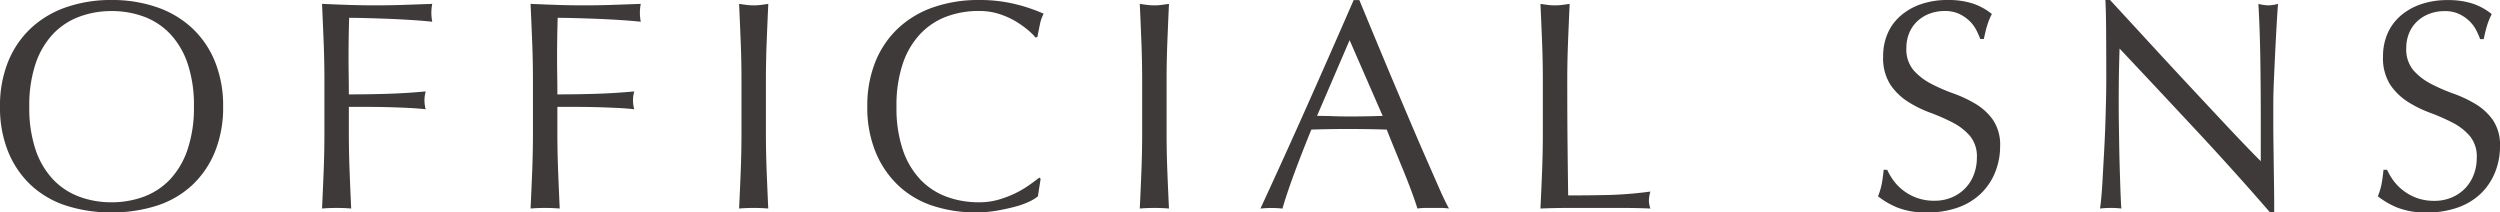 <svg xmlns="http://www.w3.org/2000/svg" width="201.408" height="17.112" viewBox="0 0 201.408 17.112">
  <path id="パス_11836" data-name="パス 11836" d="M1.008-8.16a9.444,9.444,0,0,1,.66-3.636,7.588,7.588,0,0,1,1.848-2.7,7.96,7.96,0,0,1,2.844-1.68,10.965,10.965,0,0,1,3.624-.576,11.042,11.042,0,0,1,3.648.576,7.96,7.96,0,0,1,2.844,1.68,7.588,7.588,0,0,1,1.848,2.7,9.444,9.444,0,0,1,.66,3.636,9.444,9.444,0,0,1-.66,3.636,7.588,7.588,0,0,1-1.848,2.7A7.556,7.556,0,0,1,13.632-.18,11.715,11.715,0,0,1,9.984.36,11.633,11.633,0,0,1,6.36-.18,7.556,7.556,0,0,1,3.516-1.824a7.588,7.588,0,0,1-1.848-2.7A9.444,9.444,0,0,1,1.008-8.16Zm15.624,0a10.527,10.527,0,0,0-.5-3.444,6.546,6.546,0,0,0-1.4-2.4,5.594,5.594,0,0,0-2.112-1.4,7.4,7.4,0,0,0-2.628-.456,7.334,7.334,0,0,0-2.6.456A5.594,5.594,0,0,0,5.268-14a6.546,6.546,0,0,0-1.4,2.4,10.527,10.527,0,0,0-.5,3.444,10.527,10.527,0,0,0,.5,3.444,6.546,6.546,0,0,0,1.4,2.4A5.594,5.594,0,0,0,7.38-.912a7.334,7.334,0,0,0,2.6.456,7.4,7.4,0,0,0,2.628-.456,5.594,5.594,0,0,0,2.112-1.4,6.546,6.546,0,0,0,1.4-2.4A10.527,10.527,0,0,0,16.632-8.16Zm10.512-2.064q0-1.584-.06-3.108t-.132-3.108q1.08.048,2.148.084t2.148.036q1.08,0,2.184-.036t2.4-.084a3.663,3.663,0,0,0-.072.72,3.663,3.663,0,0,0,.072.72q-.648-.072-1.56-.132t-1.86-.1q-.948-.036-1.824-.06t-1.452-.024q-.024.84-.036,1.608t-.012,1.536q0,.84.012,1.548t.012,1.476q1.584,0,3.132-.048t3.06-.192a2.784,2.784,0,0,0-.1.72,2.784,2.784,0,0,0,.1.72q-.6-.072-1.356-.108t-1.572-.06q-.816-.024-1.656-.024H29.112V-6.1q0,1.584.06,3.12T29.3.048Q28.752,0,28.128,0T26.952.048q.072-1.488.132-3.024t.06-3.12Zm16.8,0q0-1.584-.06-3.108t-.132-3.108q1.08.048,2.148.084t2.148.036q1.08,0,2.184-.036t2.4-.084a3.663,3.663,0,0,0-.072.72,3.663,3.663,0,0,0,.072.72q-.648-.072-1.56-.132t-1.86-.1q-.948-.036-1.824-.06t-1.452-.024q-.024.84-.036,1.608t-.012,1.536q0,.84.012,1.548t.012,1.476q1.584,0,3.132-.048t3.06-.192a2.784,2.784,0,0,0-.1.72,2.784,2.784,0,0,0,.1.72q-.6-.072-1.356-.108t-1.572-.06q-.816-.024-1.656-.024H45.912V-6.1q0,1.584.06,3.12T46.1.048Q45.552,0,44.928,0T43.752.048q.072-1.488.132-3.024t.06-3.12Zm16.8,0q0-1.584-.06-3.108t-.132-3.108q.312.048.6.084a4.64,4.64,0,0,0,.576.036,4.639,4.639,0,0,0,.576-.036q.288-.036.6-.084-.072,1.584-.132,3.108t-.06,3.108V-6.1q0,1.584.06,3.12T62.9.048Q62.352,0,61.728,0T60.552.048q.072-1.488.132-3.024t.06-3.12ZM84.624-.936a3.13,3.13,0,0,1-.684.42,6.5,6.5,0,0,1-1.128.408q-.66.18-1.476.324a9.793,9.793,0,0,1-1.7.144,10.945,10.945,0,0,1-3.5-.54,7.386,7.386,0,0,1-2.772-1.644,7.744,7.744,0,0,1-1.824-2.7,9.444,9.444,0,0,1-.66-3.636,9.444,9.444,0,0,1,.66-3.636,7.588,7.588,0,0,1,1.848-2.7,7.96,7.96,0,0,1,2.844-1.68,11.042,11.042,0,0,1,3.648-.576,12.029,12.029,0,0,1,2.892.324,13.516,13.516,0,0,1,2.316.78,3.169,3.169,0,0,0-.312.912q-.12.576-.192.96l-.144.048a5.306,5.306,0,0,0-.672-.648,7.386,7.386,0,0,0-1.008-.7,6.4,6.4,0,0,0-1.3-.564,5.226,5.226,0,0,0-1.584-.228,7.4,7.4,0,0,0-2.628.456A5.594,5.594,0,0,0,75.132-14a6.546,6.546,0,0,0-1.4,2.4,10.527,10.527,0,0,0-.5,3.444,10.527,10.527,0,0,0,.5,3.444,6.546,6.546,0,0,0,1.4,2.4,5.594,5.594,0,0,0,2.112,1.4,7.4,7.4,0,0,0,2.628.456,5.62,5.62,0,0,0,1.6-.216,8.542,8.542,0,0,0,1.344-.516,8.027,8.027,0,0,0,1.1-.648q.492-.348.828-.612l.1.1Zm8.4-9.288q0-1.584-.06-3.108t-.132-3.108q.312.048.6.084a4.639,4.639,0,0,0,.576.036,4.64,4.64,0,0,0,.576-.036q.288-.036.6-.084-.072,1.584-.132,3.108t-.06,3.108V-6.1q0,1.584.06,3.12T95.184.048Q94.632,0,94.008,0T92.832.048q.072-1.488.132-3.024t.06-3.12Zm14.088,2.808q.624,0,1.3.024t1.3.024q.672,0,1.344-.012t1.344-.036l-2.664-6.1ZM117.744.048A4.506,4.506,0,0,0,117.108,0h-1.272a4.506,4.506,0,0,0-.636.048q-.168-.552-.456-1.332t-.636-1.632q-.348-.852-.708-1.728t-.672-1.668q-.768-.024-1.56-.036t-1.584-.012q-.744,0-1.464.012t-1.464.036q-.768,1.872-1.392,3.564t-.936,2.8a8.238,8.238,0,0,0-1.776,0q1.944-4.2,3.792-8.352t3.72-8.448h.456q.576,1.392,1.248,3.012t1.368,3.276q.7,1.656,1.392,3.288t1.308,3.036q.612,1.4,1.1,2.508T117.744.048Zm7.56-10.272q0-1.584-.06-3.108t-.132-3.108q.312.048.6.084a4.639,4.639,0,0,0,.576.036,4.64,4.64,0,0,0,.576-.036q.288-.036.6-.084-.072,1.584-.132,3.108t-.06,3.108q0,3.024.024,5.244t.048,3.972q1.7,0,3.264-.036a30.92,30.92,0,0,0,3.36-.276,2.791,2.791,0,0,0-.12.72,2.245,2.245,0,0,0,.12.648Q132.864,0,131.76,0h-4.428q-1.068,0-2.22.048.072-1.488.132-3.024t.06-3.12Zm27.744,7.152a4.809,4.809,0,0,0,.516.876,3.962,3.962,0,0,0,.792.8,4.064,4.064,0,0,0,1.092.588,4.032,4.032,0,0,0,1.392.228,3.552,3.552,0,0,0,1.428-.276,3.253,3.253,0,0,0,1.08-.744,3.252,3.252,0,0,0,.684-1.1,3.809,3.809,0,0,0,.24-1.356,2.576,2.576,0,0,0-.564-1.752,4.661,4.661,0,0,0-1.4-1.08,16.459,16.459,0,0,0-1.812-.792,9.333,9.333,0,0,1-1.812-.9,4.807,4.807,0,0,1-1.4-1.38,3.991,3.991,0,0,1-.564-2.256,4.557,4.557,0,0,1,.36-1.836,4,4,0,0,1,1.044-1.428,4.931,4.931,0,0,1,1.644-.936,6.511,6.511,0,0,1,2.16-.336,6.406,6.406,0,0,1,1.992.276,4.964,4.964,0,0,1,1.56.852,5.168,5.168,0,0,0-.36.864q-.144.456-.288,1.152h-.288a6.087,6.087,0,0,0-.324-.732,2.8,2.8,0,0,0-.552-.732,3.087,3.087,0,0,0-.828-.564,2.665,2.665,0,0,0-1.152-.228,3.429,3.429,0,0,0-1.236.216,2.962,2.962,0,0,0-.984.612,2.7,2.7,0,0,0-.648.948,3.113,3.113,0,0,0-.228,1.2,2.614,2.614,0,0,0,.564,1.776,4.825,4.825,0,0,0,1.4,1.092,13.9,13.9,0,0,0,1.812.792,10.181,10.181,0,0,1,1.812.852,4.627,4.627,0,0,1,1.4,1.3,3.57,3.57,0,0,1,.564,2.112,5.54,5.54,0,0,1-.4,2.088A4.916,4.916,0,0,1,160.6-1.164a5.129,5.129,0,0,1-1.848,1.128,7.257,7.257,0,0,1-2.484.4,6.194,6.194,0,0,1-2.412-.4,6.575,6.575,0,0,1-1.548-.9,5.666,5.666,0,0,0,.3-1q.084-.444.156-1.14ZM183.888.36q-2.76-3.192-5.88-6.54t-6.24-6.66q-.024.672-.048,1.8T171.7-7.968q0,.5.012,1.248t.024,1.56q.012.816.036,1.656t.048,1.56q.024.72.048,1.26t.048.732a6.8,6.8,0,0,0-.84-.048,7.626,7.626,0,0,0-.888.048q.048-.24.108-.888t.108-1.548q.048-.9.108-1.956t.1-2.112q.036-1.056.06-2.064t.024-1.8q0-2.3-.012-3.96t-.06-2.472H171q1.464,1.584,3.132,3.4t3.312,3.576q1.644,1.764,3.12,3.336t2.58,2.676V-7.032q0-2.52-.036-4.908t-.156-4.5a3.459,3.459,0,0,0,.816.12,3.348,3.348,0,0,0,.768-.12q-.048.528-.108,1.584t-.12,2.256q-.06,1.2-.108,2.352T184.152-8.4v1.44q0,.816.012,1.7t.024,1.788q.012.9.024,1.68t.012,1.356V.36Zm9.432-3.432a4.809,4.809,0,0,0,.516.876,3.962,3.962,0,0,0,.792.8A4.064,4.064,0,0,0,195.72-.8a4.032,4.032,0,0,0,1.392.228,3.552,3.552,0,0,0,1.428-.276,3.253,3.253,0,0,0,1.08-.744,3.252,3.252,0,0,0,.684-1.1,3.809,3.809,0,0,0,.24-1.356,2.576,2.576,0,0,0-.564-1.752,4.661,4.661,0,0,0-1.4-1.08,16.459,16.459,0,0,0-1.812-.792,9.333,9.333,0,0,1-1.812-.9,4.807,4.807,0,0,1-1.4-1.38,3.991,3.991,0,0,1-.564-2.256,4.557,4.557,0,0,1,.36-1.836,4,4,0,0,1,1.044-1.428,4.931,4.931,0,0,1,1.644-.936,6.511,6.511,0,0,1,2.16-.336,6.406,6.406,0,0,1,1.992.276,4.964,4.964,0,0,1,1.56.852,5.168,5.168,0,0,0-.36.864q-.144.456-.288,1.152h-.288a6.087,6.087,0,0,0-.324-.732,2.8,2.8,0,0,0-.552-.732,3.087,3.087,0,0,0-.828-.564,2.665,2.665,0,0,0-1.152-.228,3.429,3.429,0,0,0-1.236.216,2.962,2.962,0,0,0-.984.612,2.7,2.7,0,0,0-.648.948,3.113,3.113,0,0,0-.228,1.2,2.614,2.614,0,0,0,.564,1.776,4.825,4.825,0,0,0,1.4,1.092,13.9,13.9,0,0,0,1.812.792,10.181,10.181,0,0,1,1.812.852,4.627,4.627,0,0,1,1.4,1.3,3.57,3.57,0,0,1,.564,2.112,5.54,5.54,0,0,1-.4,2.088,4.916,4.916,0,0,1-1.152,1.716A5.129,5.129,0,0,1,199.02-.036a7.257,7.257,0,0,1-2.484.4,6.194,6.194,0,0,1-2.412-.4,6.575,6.575,0,0,1-1.548-.9,5.666,5.666,0,0,0,.3-1q.084-.444.156-1.14Z" transform="translate(-1.008 16.752)" fill="#3e3a39"/>
</svg>
